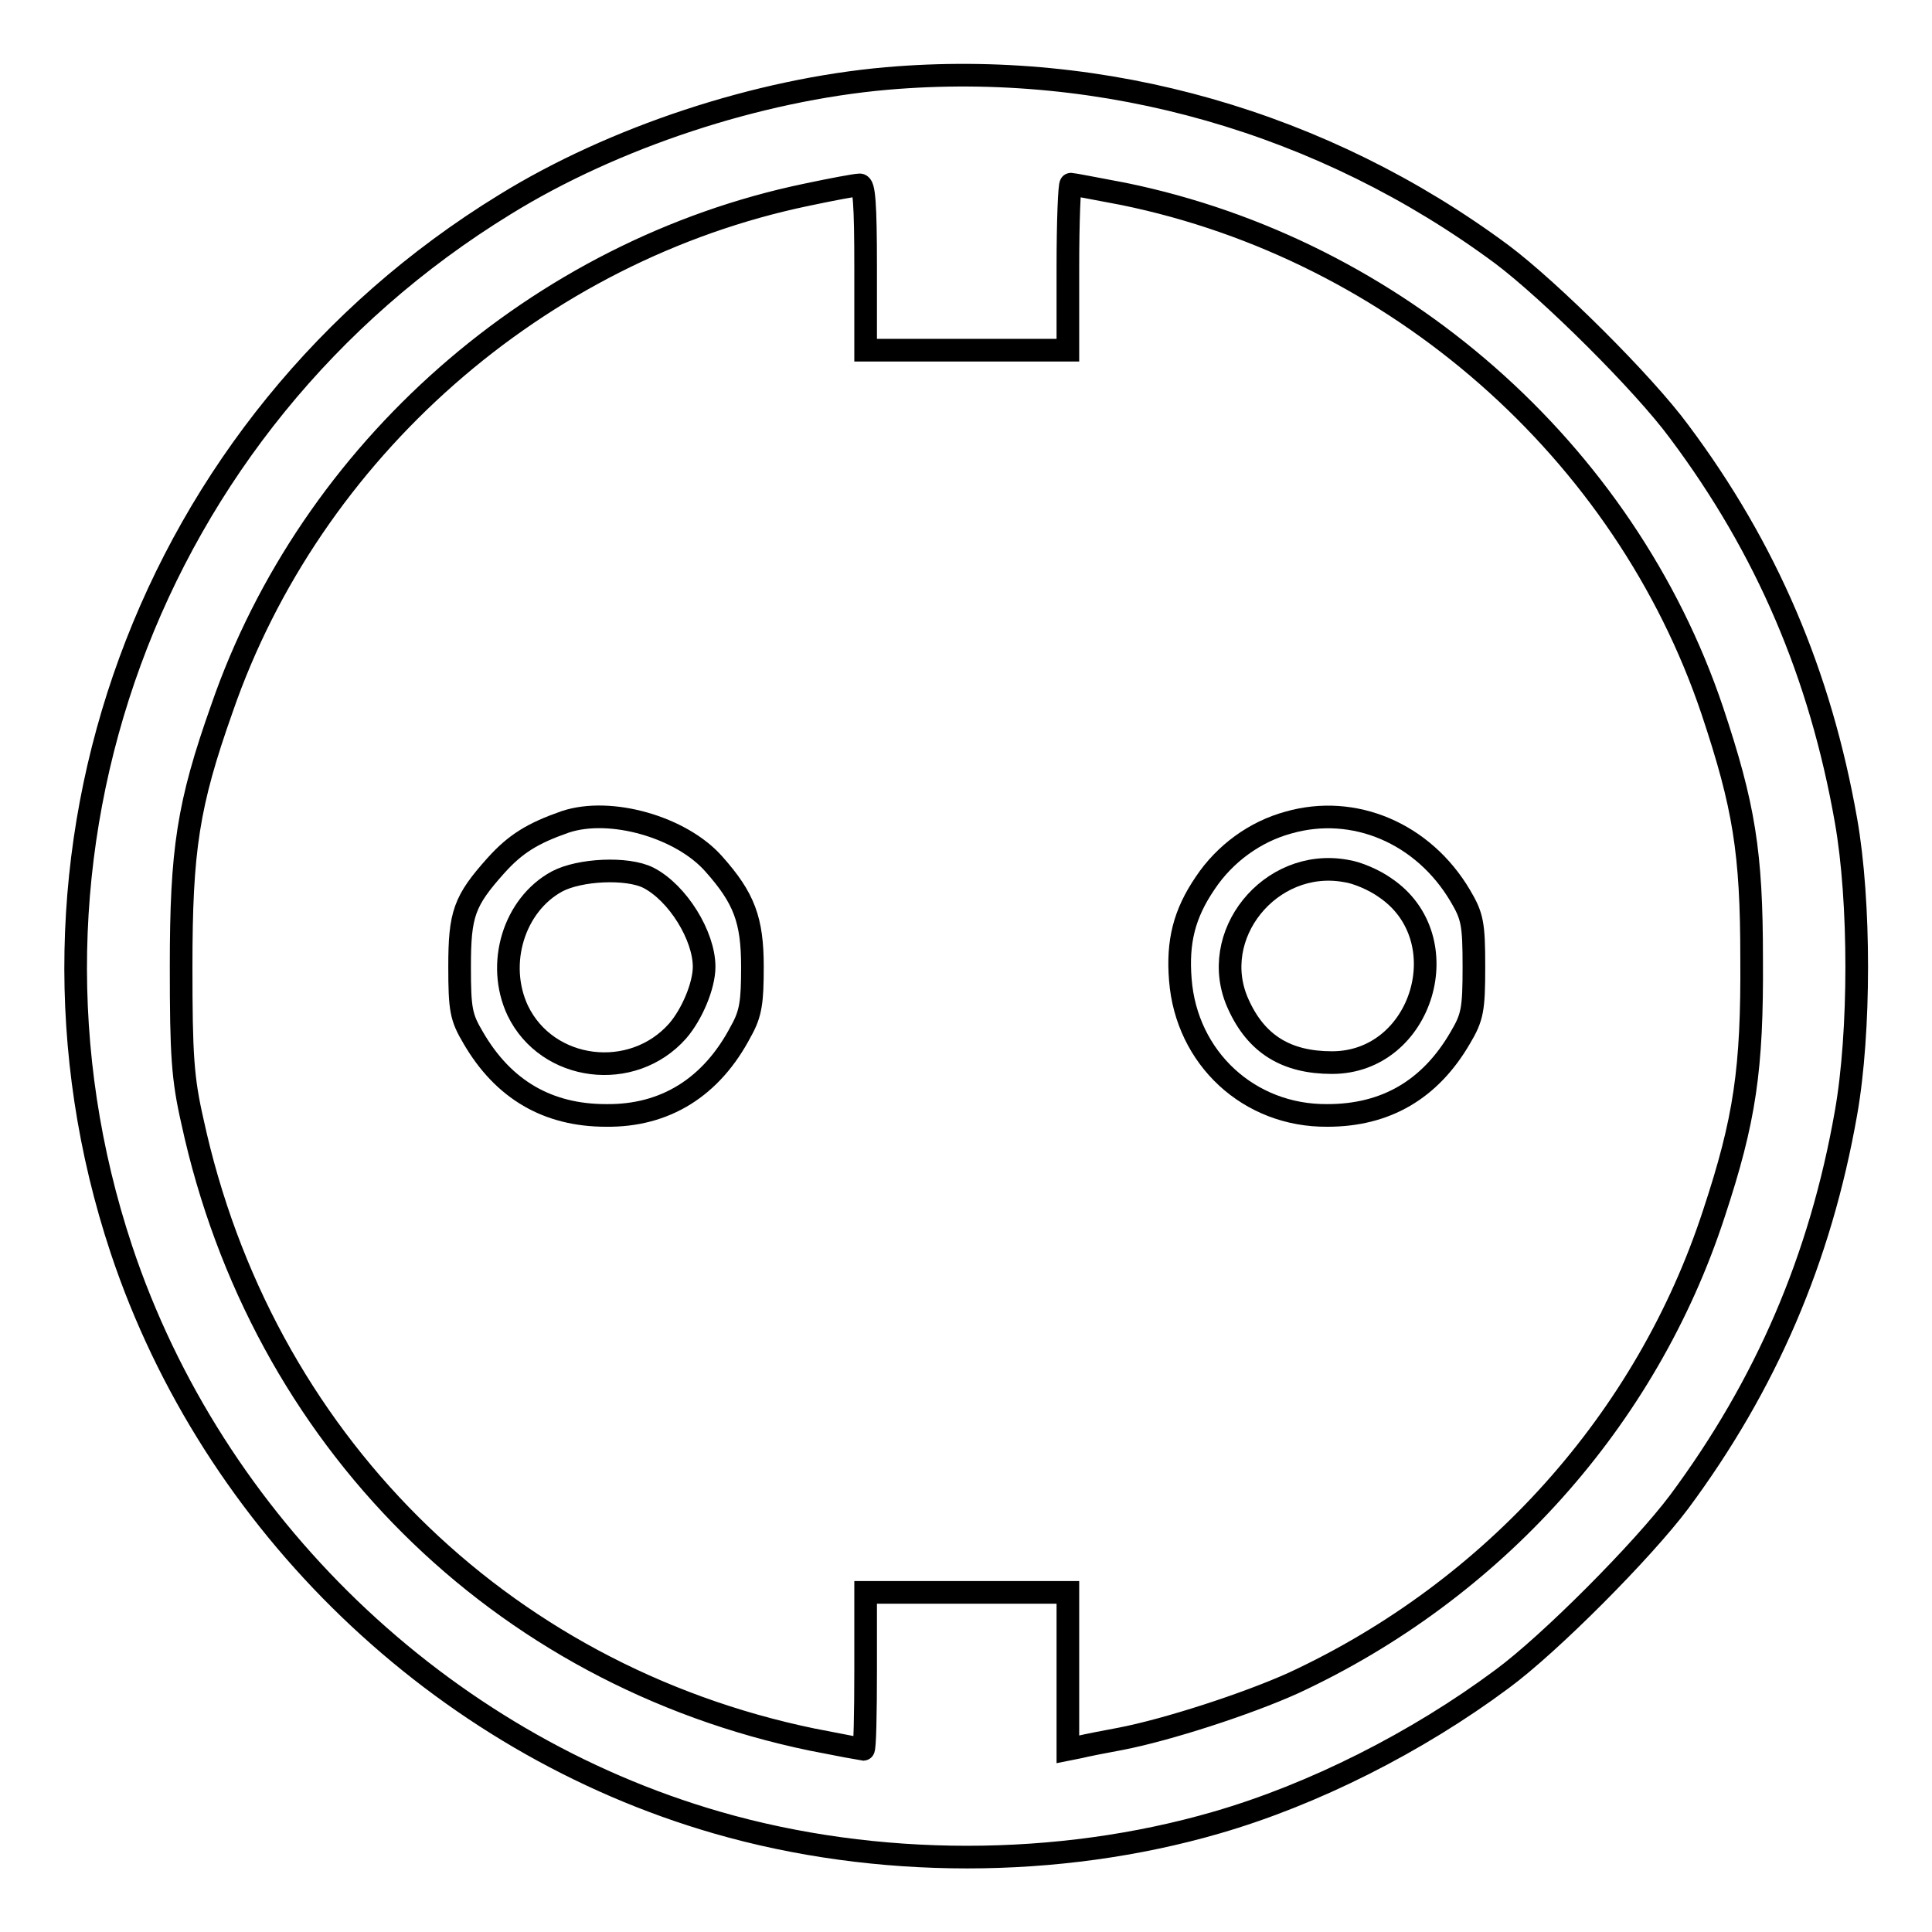 <?xml version="1.0" encoding="utf-8"?>
<!-- Svg Vector Icons : http://www.onlinewebfonts.com/icon -->
<!DOCTYPE svg PUBLIC "-//W3C//DTD SVG 1.1//EN" "http://www.w3.org/Graphics/SVG/1.1/DTD/svg11.dtd">
<svg version="1.1" xmlns="http://www.w3.org/2000/svg" xmlns:xlink="http://www.w3.org/1999/xlink" x="0px" y="0px" viewBox="0 0 256 256" enable-background="new 0 0 256 256" xml:space="preserve">
<g><g><g><path stroke-width="3" fill-opacity="0" stroke="#000000"  d="M117.5,10.4c-17.1,1.5-36.2,7.8-50.6,16.7c-47.3,29-68.2,86.2-50.8,138.5c12.1,36.3,42.2,65.3,78.9,75.9c21.1,6.1,45.2,6.1,66.2,0c12.8-3.7,26.5-10.6,37.8-19c6.4-4.7,18.7-17.1,23.5-23.5c11.5-15.5,18.7-32.2,22.1-51.5c1.9-10.7,1.9-28.1,0-38.8c-3.4-19.3-10.5-36-22.1-51.5c-4.7-6.4-17.1-18.7-23.5-23.5C175.4,16.2,146.4,7.9,117.5,10.4z M114.7,35.4v11h13.4h13.4v-11c0-6.1,0.2-11,0.4-11c0.2,0,3.3,0.6,7,1.3c36.1,7.4,66.4,34,78,68.5c4.2,12.6,5.2,18.7,5.2,32.8c0.1,14.7-0.9,21.4-5,33.8c-8.9,27.3-29.2,49.9-55.7,62.2c-6.2,2.8-16.7,6.2-22.9,7.4c-2.2,0.4-4.7,0.9-5.5,1.1l-1.5,0.3v-10.4V211h-13.4h-13.4v10.4c0,5.7-0.1,10.4-0.3,10.4c-0.1,0-3.2-0.6-6.8-1.3c-41.5-8.6-73-39.9-82.1-81.9c-1.3-5.7-1.5-8.8-1.5-20.5c0-15.5,0.9-21.5,5.4-34.2c11.8-34.2,41.9-60.7,77.5-68.1c3.3-0.7,6.5-1.3,7-1.3C114.5,24.4,114.7,27,114.7,35.4z"/><path stroke-width="3" fill-opacity="0" stroke="#000000"  d="M74.9,108.9c-4.3,1.5-6.6,2.9-9.2,5.8c-4.2,4.7-4.8,6.4-4.8,13.4c0,5.7,0.2,6.7,1.8,9.4c4,6.9,9.9,10.3,17.6,10.3c7.8,0.1,14-3.7,17.9-11.2c1.3-2.3,1.5-3.9,1.5-8.5c0-6.2-1.1-9.1-5.1-13.6C90.3,109.6,80.9,106.9,74.9,108.9z M85.9,116.3c3.9,2,7.4,7.7,7.4,11.8c0,2.5-1.6,6.3-3.5,8.5c-6,6.8-17.3,5.4-21.2-2.7c-2.9-6.2-0.5-14,5.2-17.1C76.8,115.2,83.1,114.9,85.9,116.3z"/><path stroke-width="3" fill-opacity="0" stroke="#000000"  d="M170.7,109c-4.4,1.2-8.4,4.1-11,8c-2.8,4.1-3.7,7.8-3.3,12.8c0.8,10.4,9.1,18.1,19.5,18c7.7,0,13.6-3.4,17.6-10.3c1.6-2.7,1.8-3.7,1.8-9.4c0-5.7-0.2-6.7-1.8-9.4C188.6,110.4,179.4,106.5,170.7,109z M183.5,117.6c10,6.7,5,23.2-7,23.2c-6,0-10-2.4-12.4-7.7c-4.2-9.1,4.2-19.5,14.2-17.7C179.8,115.6,182.1,116.6,183.5,117.6z"/></g></g></g>
</svg>
